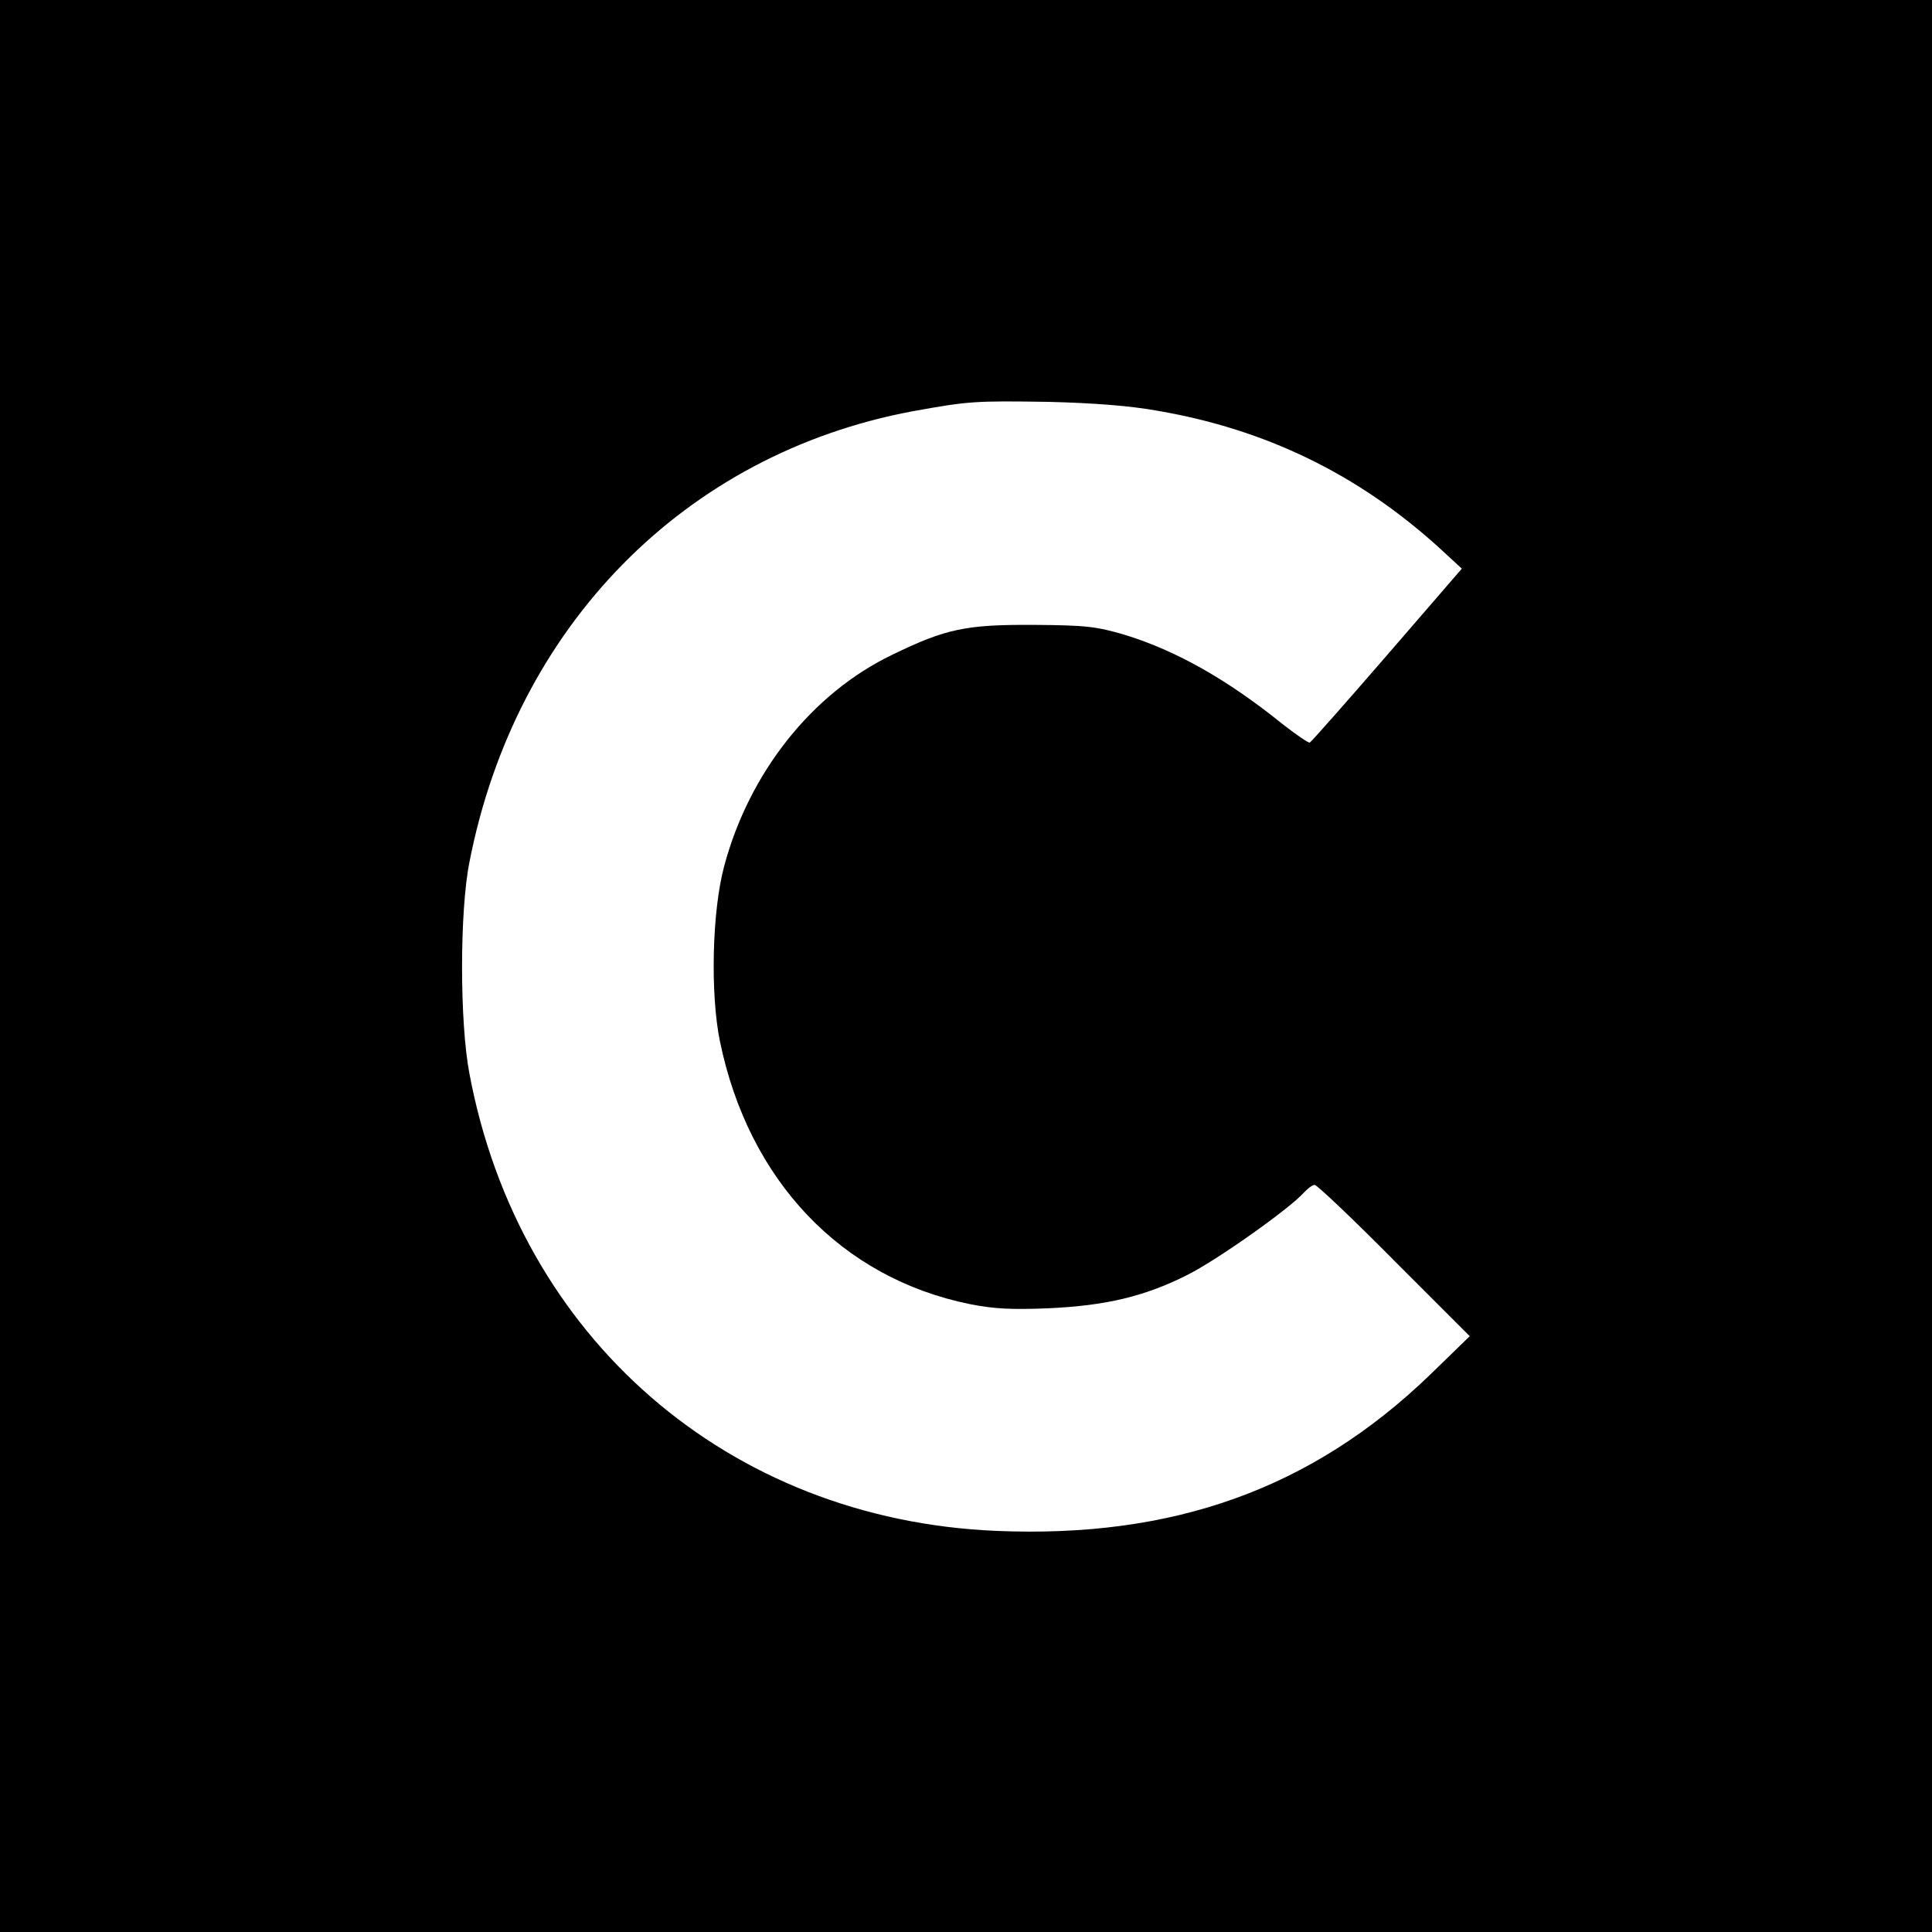 <?xml version="1.0" standalone="no"?>
<!DOCTYPE svg PUBLIC "-//W3C//DTD SVG 20010904//EN"
 "http://www.w3.org/TR/2001/REC-SVG-20010904/DTD/svg10.dtd">
<svg version="1.0" xmlns="http://www.w3.org/2000/svg"
 width="512pt" height="512pt" viewBox="0 0 512 512"
 preserveAspectRatio="xMidYMid meet">
<g transform="translate(0,512) scale(0.1,-0.1)"
fill="#000000" stroke="none">
<path d="M0 2560 l0 -2560 2560 0 2560 0 0 2560 0 2560 -2560 0 -2560 0 0
-2560z m3070 1471 c284 -49 527 -167 740 -359 l64 -59 -198 -229 c-109 -126
-201 -230 -205 -232 -4 -1 -36 21 -72 49 -146 118 -281 194 -416 236 -78 23
-105 26 -243 27 -180 1 -233 -10 -375 -79 -213 -102 -380 -313 -446 -561 -32
-119 -37 -338 -11 -464 76 -369 322 -627 662 -696 65 -13 113 -15 210 -11 150
7 253 31 366 88 80 40 270 175 308 217 11 12 24 22 30 22 6 0 101 -90 211
-201 l200 -200 -107 -104 c-312 -300 -678 -432 -1148 -412 -710 30 -1265 512
-1396 1212 -26 136 -26 430 0 560 122 626 571 1082 1174 1195 149 27 165 28
362 25 116 -3 214 -10 290 -24z"/>
</g>
</svg>
